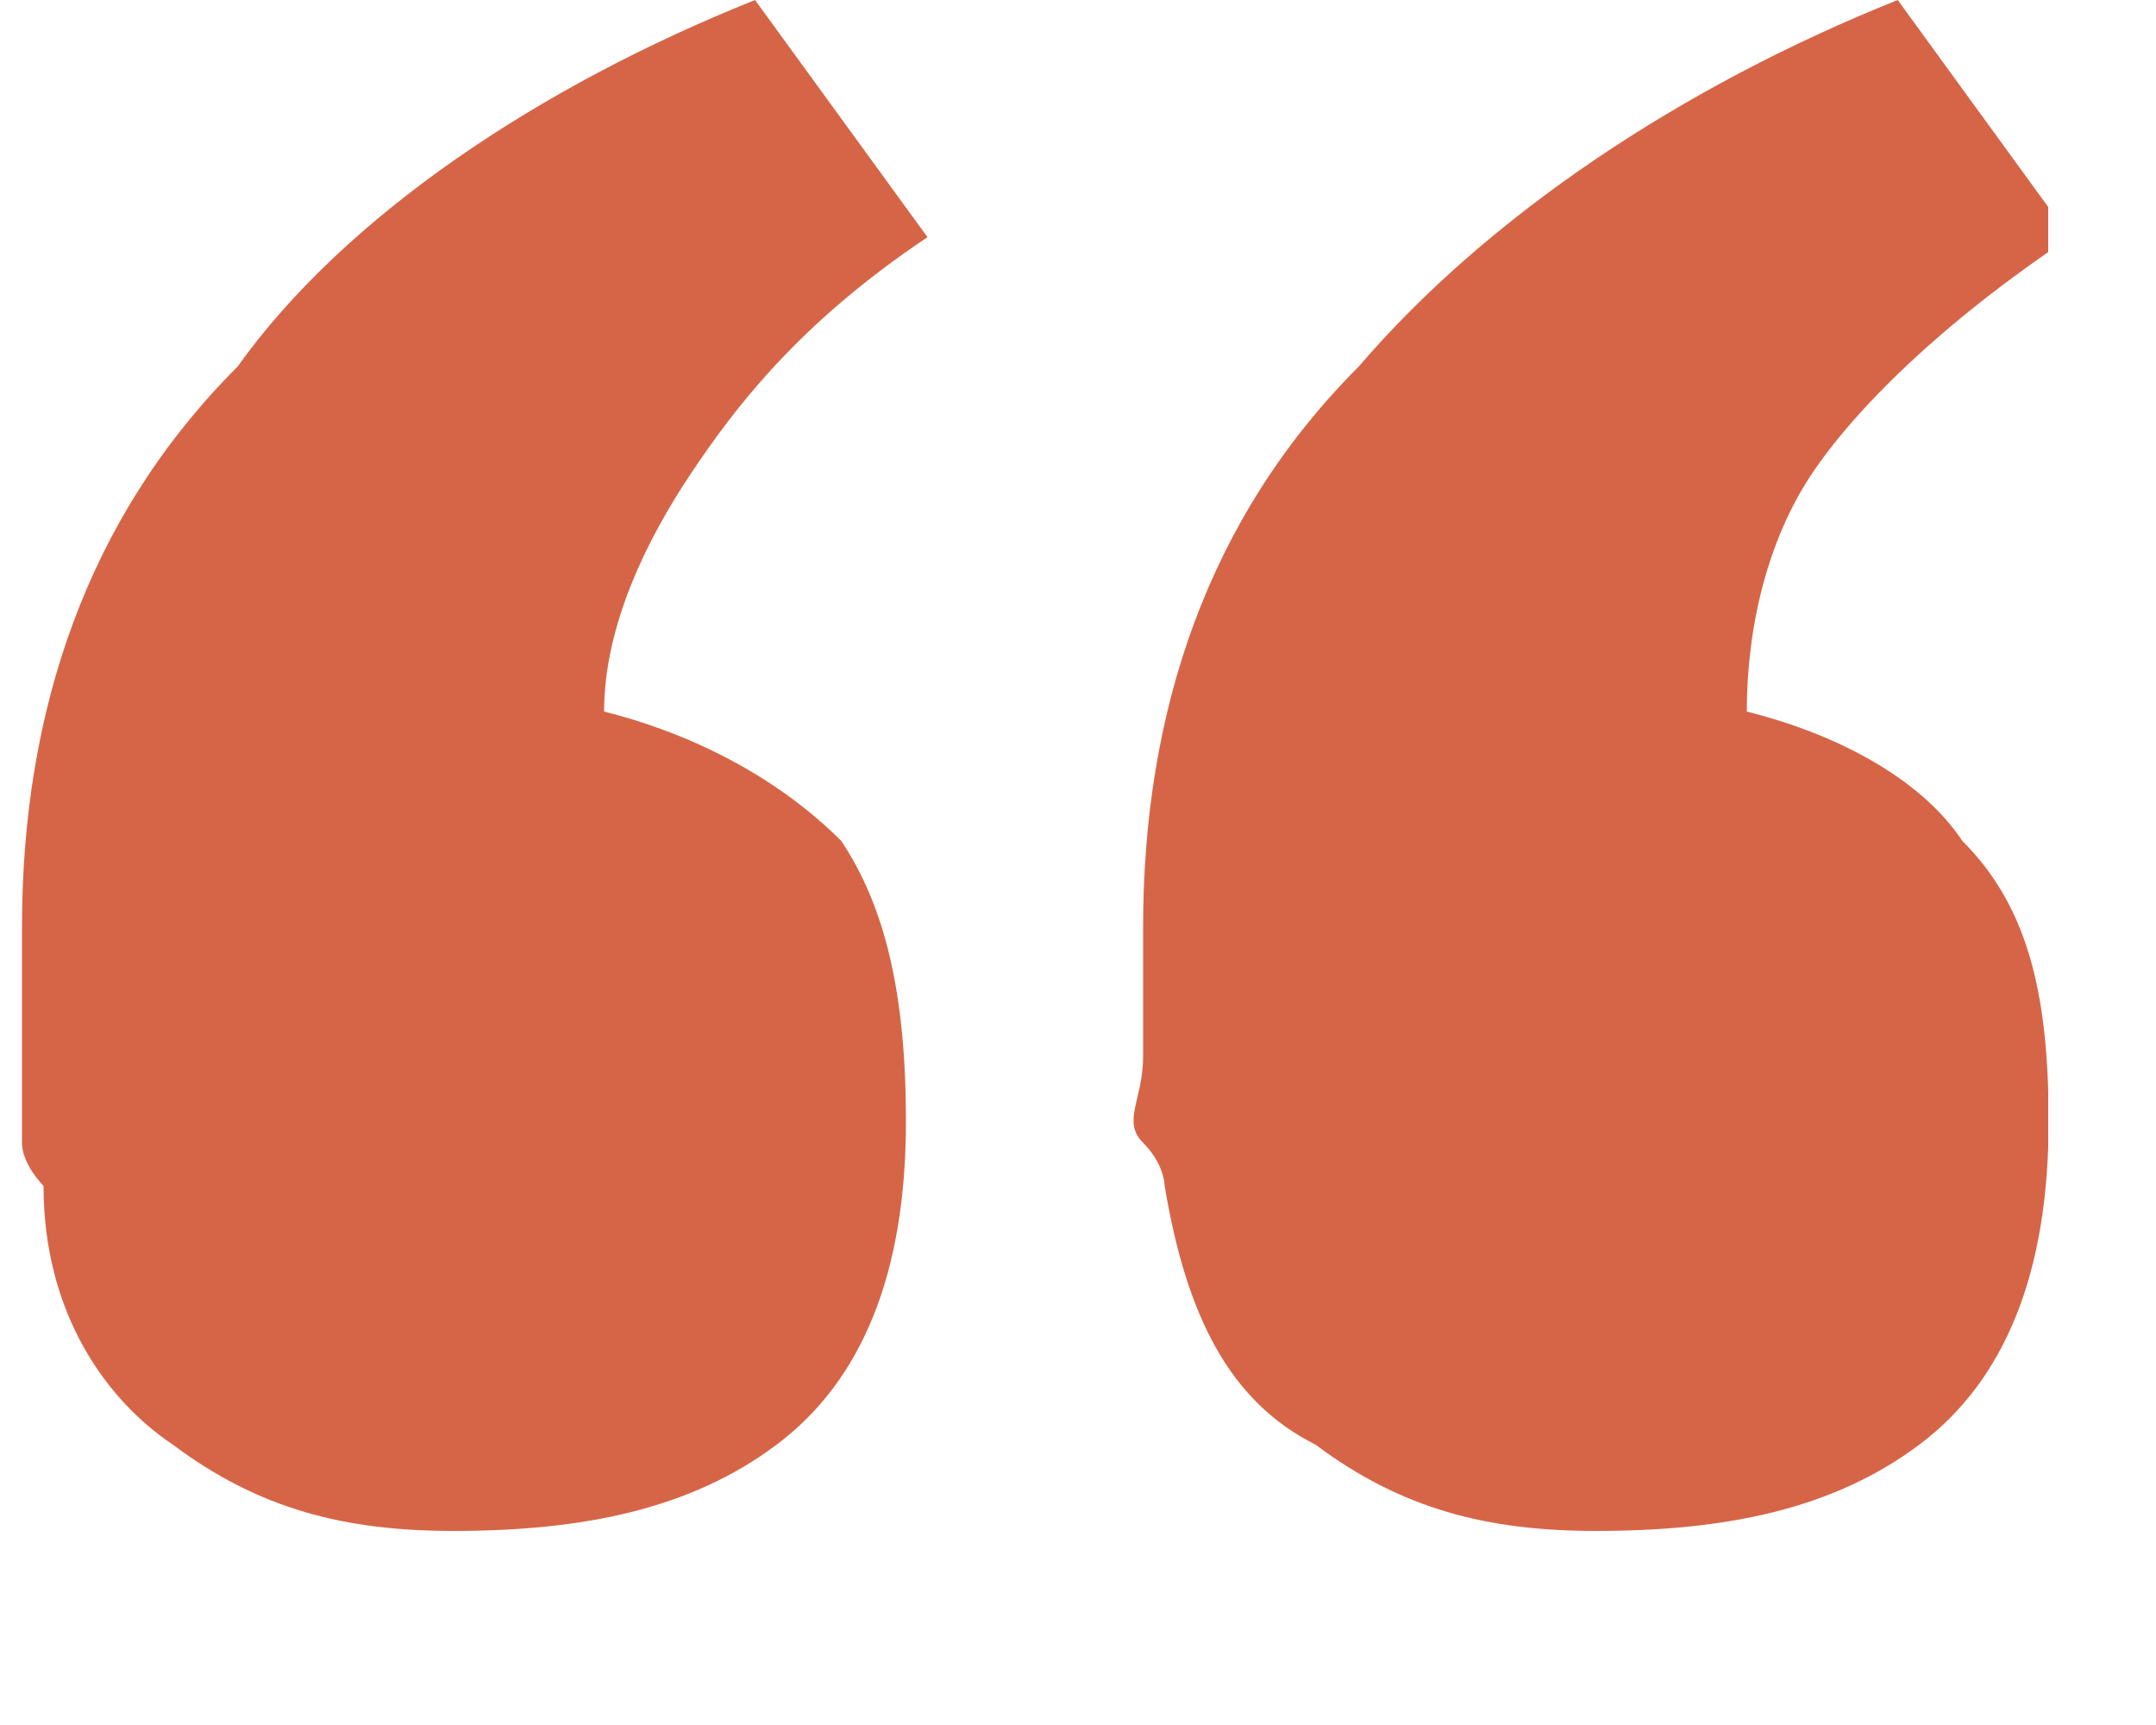 <?xml version="1.0" encoding="UTF-8"?> <svg xmlns="http://www.w3.org/2000/svg" width="10" height="8" viewBox="0 0 10 8" fill="none"> <g clip-path="url(#clip0_201_81)"> <path d="M4.202 5.2C4.202 5.9 4.002 6.4 3.602 6.7C3.202 7 2.702 7.1 2.102 7.1C1.602 7.1 1.202 7 0.802 6.7C0.502 6.5 0.202 6.1 0.202 5.5C0.202 5.5 0.102 5.4 0.102 5.3C0.102 5.2 0.102 5.1 0.102 4.9C0.102 4.8 0.102 4.6 0.102 4.5C0.102 4.4 0.102 4.3 0.102 4.3C0.102 3.3 0.402 2.4 1.102 1.7C1.602 1 2.502 0.4 3.502 0L4.302 1.1C3.702 1.5 3.402 1.9 3.202 2.2C3.002 2.5 2.802 2.9 2.802 3.3C3.202 3.4 3.602 3.6 3.902 3.9C4.102 4.2 4.202 4.6 4.202 5.2ZM9.502 5.2C9.502 5.9 9.302 6.4 8.902 6.7C8.502 7 8.002 7.1 7.402 7.1C6.902 7.1 6.502 7 6.102 6.7C5.702 6.5 5.502 6.1 5.402 5.5C5.402 5.5 5.402 5.4 5.302 5.3C5.202 5.2 5.302 5.1 5.302 4.9C5.302 4.8 5.302 4.6 5.302 4.5C5.302 4.4 5.302 4.3 5.302 4.3C5.302 3.3 5.602 2.4 6.302 1.7C6.902 1 7.802 0.4 8.802 0L9.602 1.1C9.002 1.5 8.602 1.9 8.402 2.2C8.202 2.5 8.102 2.9 8.102 3.3C8.502 3.4 8.902 3.6 9.102 3.9C9.402 4.2 9.502 4.6 9.502 5.2Z" fill="#D66547"></path> </g> <defs> <clipPath id="clip0_201_81"> <rect width="9.5" height="7.1" fill="white"></rect> </clipPath> </defs> </svg> 